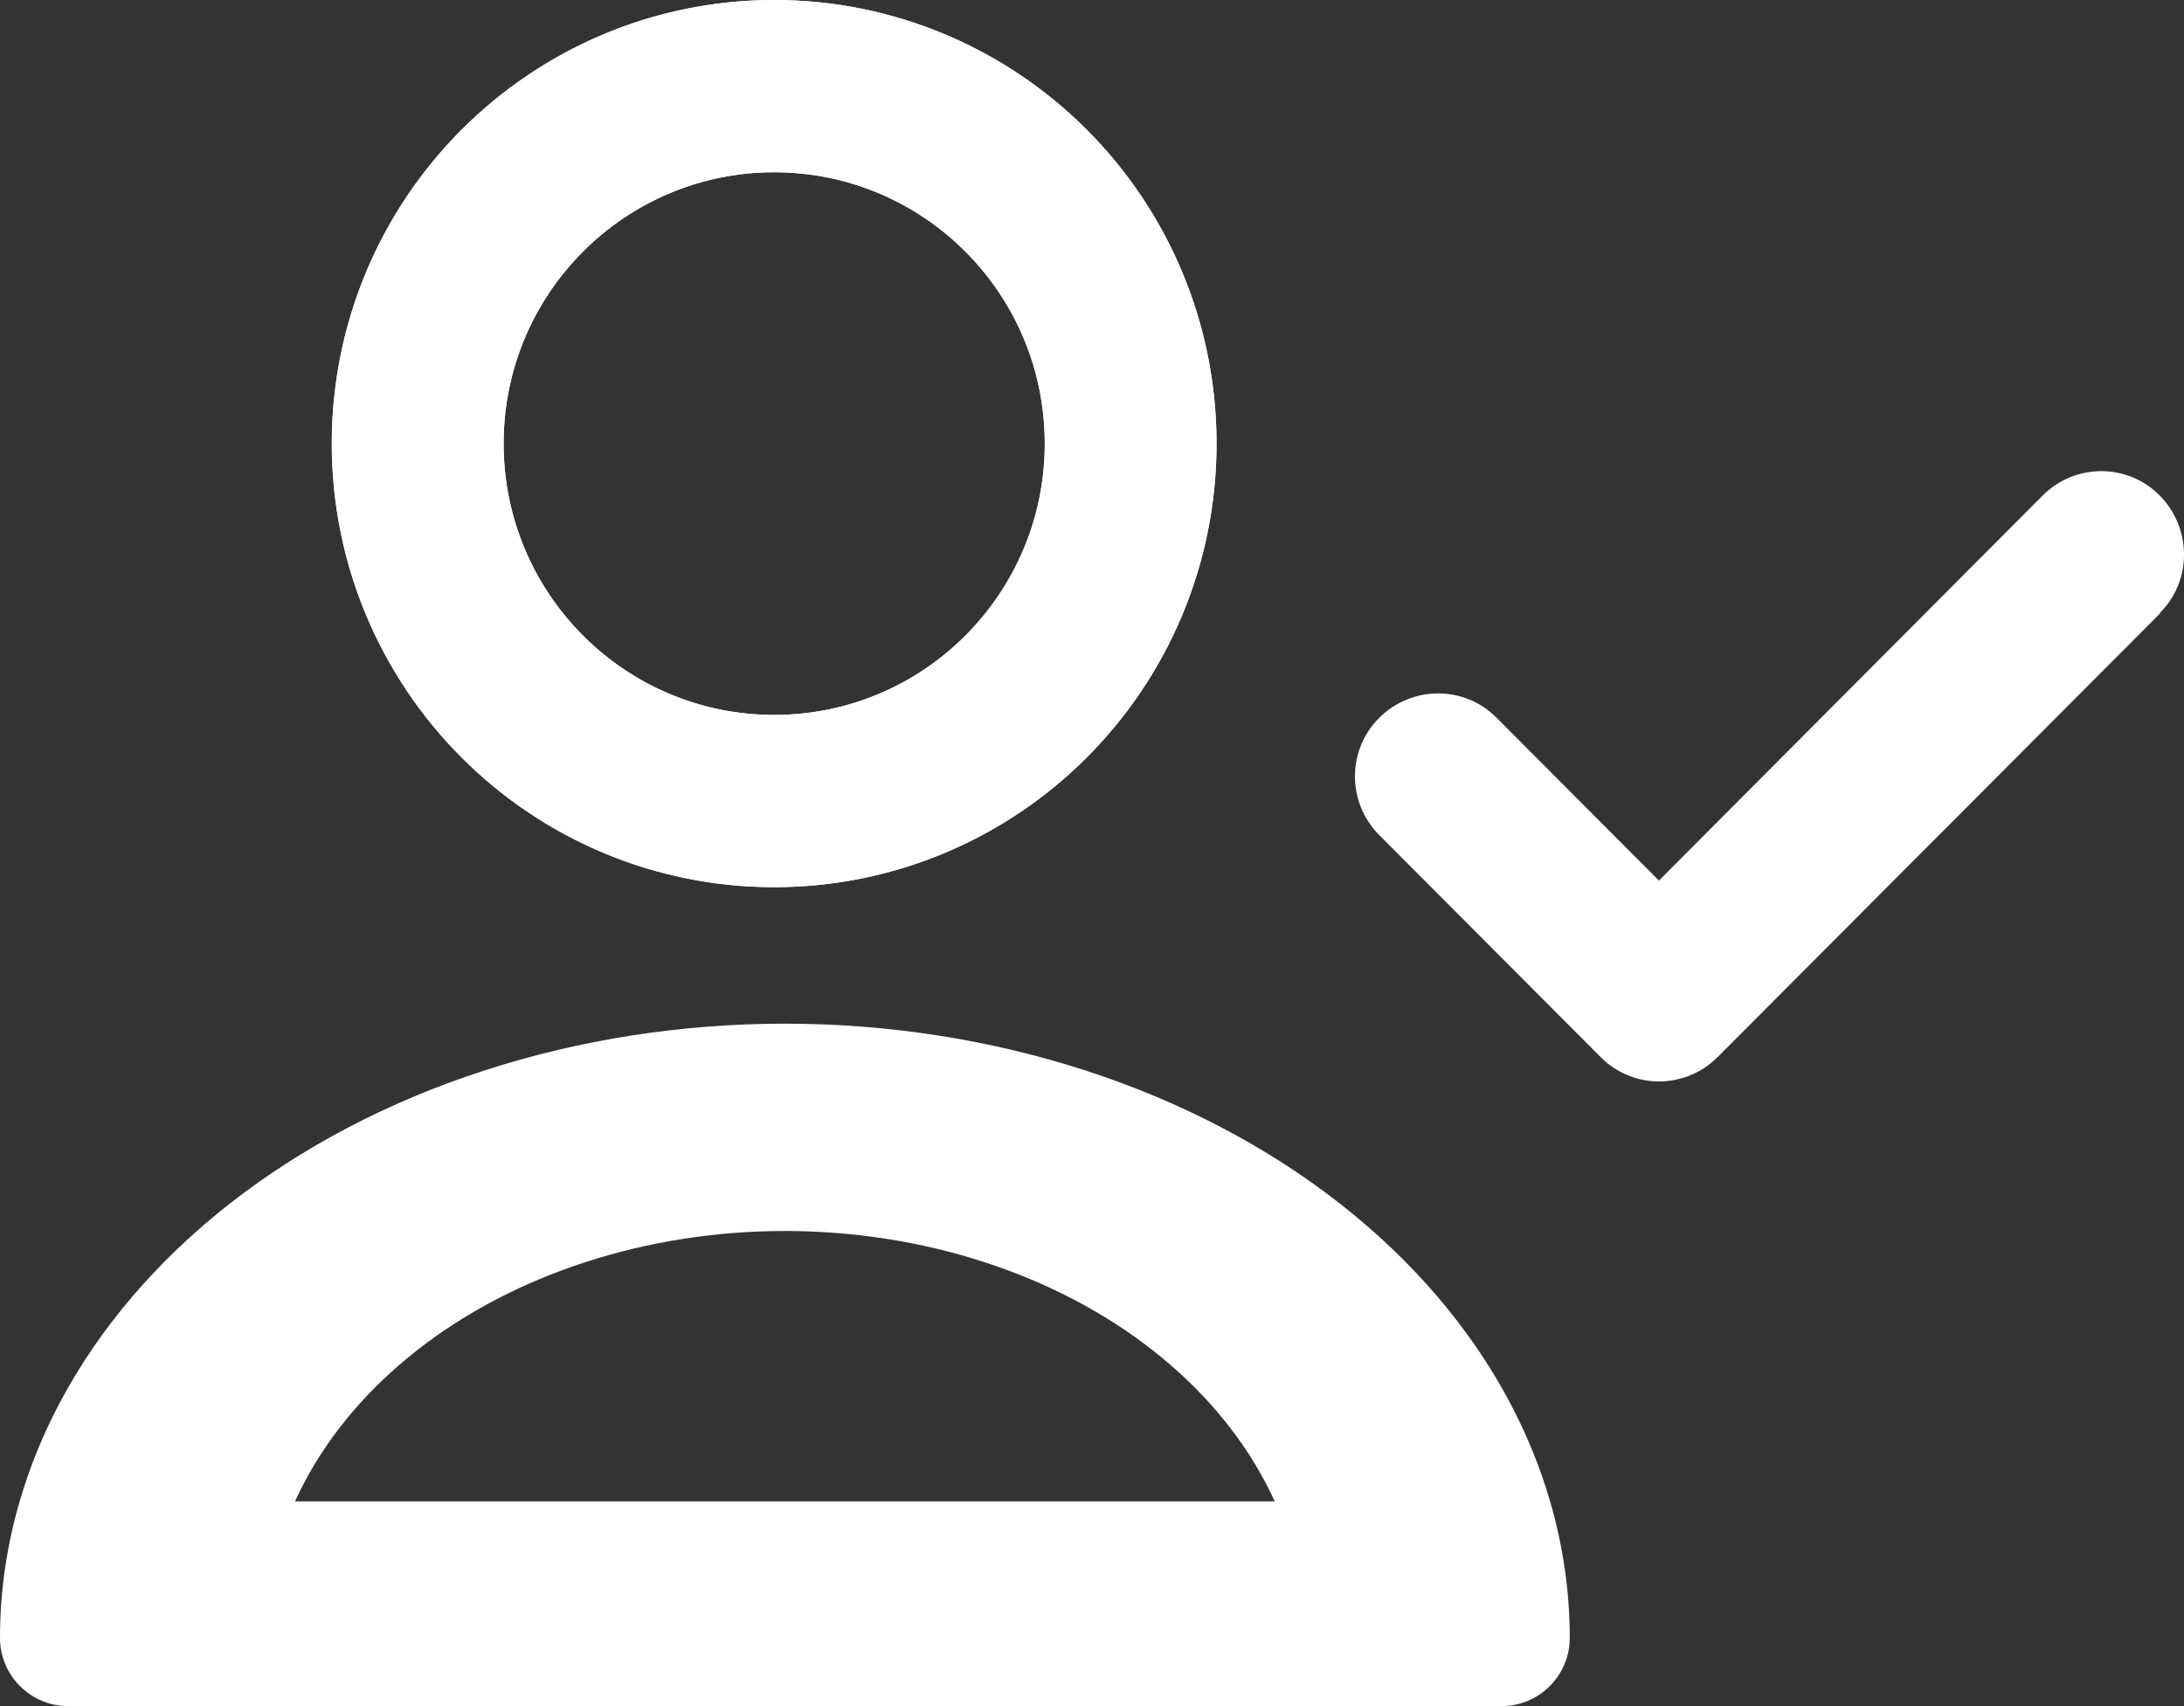 <svg width="32" height="25" viewBox="0 0 32 25" fill="none" xmlns="http://www.w3.org/2000/svg">
<rect x="0" y="0" width="32" height="25" fill="#333333" stroke="none"/>
<path d="M17.825 6.5C17.825 10.09 14.923 13 11.343 13C7.763 13 4.861 10.09 4.861 6.5C4.861 2.91 7.763 0 11.343 0C14.923 0 17.825 2.91 17.825 6.5ZM7.379 6.5C7.379 8.696 9.154 10.476 11.343 10.476C13.533 10.476 15.308 8.696 15.308 6.5C15.308 4.304 13.533 2.524 11.343 2.524C9.154 2.524 7.379 4.304 7.379 6.5Z" fill="white"/>
<path fill-rule="evenodd" clip-rule="evenodd" d="M6.76 1.904C5.544 3.123 4.861 4.776 4.861 6.5C4.861 8.224 5.544 9.877 6.76 11.096C7.976 12.315 9.624 13 11.343 13C13.062 13 14.711 12.315 15.927 11.096C17.142 9.877 17.825 8.224 17.825 6.5C17.825 4.776 17.142 3.123 15.927 1.904C14.711 0.685 13.062 0 11.343 0C9.624 0 7.976 0.685 6.76 1.904ZM25.168 15.488L31.65 8.988L31.645 8.983C32.121 8.511 32.116 7.739 31.645 7.262C31.174 6.784 30.404 6.784 29.928 7.262L24.307 12.903L21.927 10.517C21.456 10.04 20.686 10.044 20.21 10.517C19.734 10.989 19.734 11.761 20.21 12.238L23.451 15.488C23.922 15.966 24.692 15.966 25.168 15.488ZM11.343 10.476C9.154 10.476 7.379 8.696 7.379 6.5C7.379 4.304 9.154 2.524 11.343 2.524C13.533 2.524 15.308 4.304 15.308 6.5C15.308 8.696 13.533 10.476 11.343 10.476Z" fill="white"/>
<path fill-rule="evenodd" clip-rule="evenodd" d="M22.125 20.556C21.547 19.464 20.7 18.472 19.632 17.636C18.564 16.8 17.296 16.137 15.901 15.685C14.506 15.233 13.01 15 11.5 15C9.99 15 8.494 15.233 7.099 15.685C5.704 16.137 4.436 16.8 3.368 17.636C2.3 18.472 1.453 19.464 0.875 20.556C0.627 21.024 0.431 21.508 0.288 22C0.097 22.655 -7.53549e-08 23.325 0 24C0 24.552 0.448 25 1 25H22C22.552 25 23 24.552 23 24C23 23.325 22.903 22.655 22.712 22C22.569 21.508 22.373 21.024 22.125 20.556ZM6.113 19.784C5.405 20.338 4.844 20.995 4.461 21.718C4.412 21.811 4.366 21.905 4.323 22H18.677C18.634 21.905 18.588 21.811 18.538 21.718C18.156 20.995 17.595 20.338 16.887 19.784C16.18 19.23 15.34 18.791 14.415 18.492C13.491 18.192 12.501 18.038 11.5 18.038C10.499 18.038 9.509 18.192 8.585 18.492C7.66 18.791 6.82 19.23 6.113 19.784Z" fill="white"/>
</svg>
